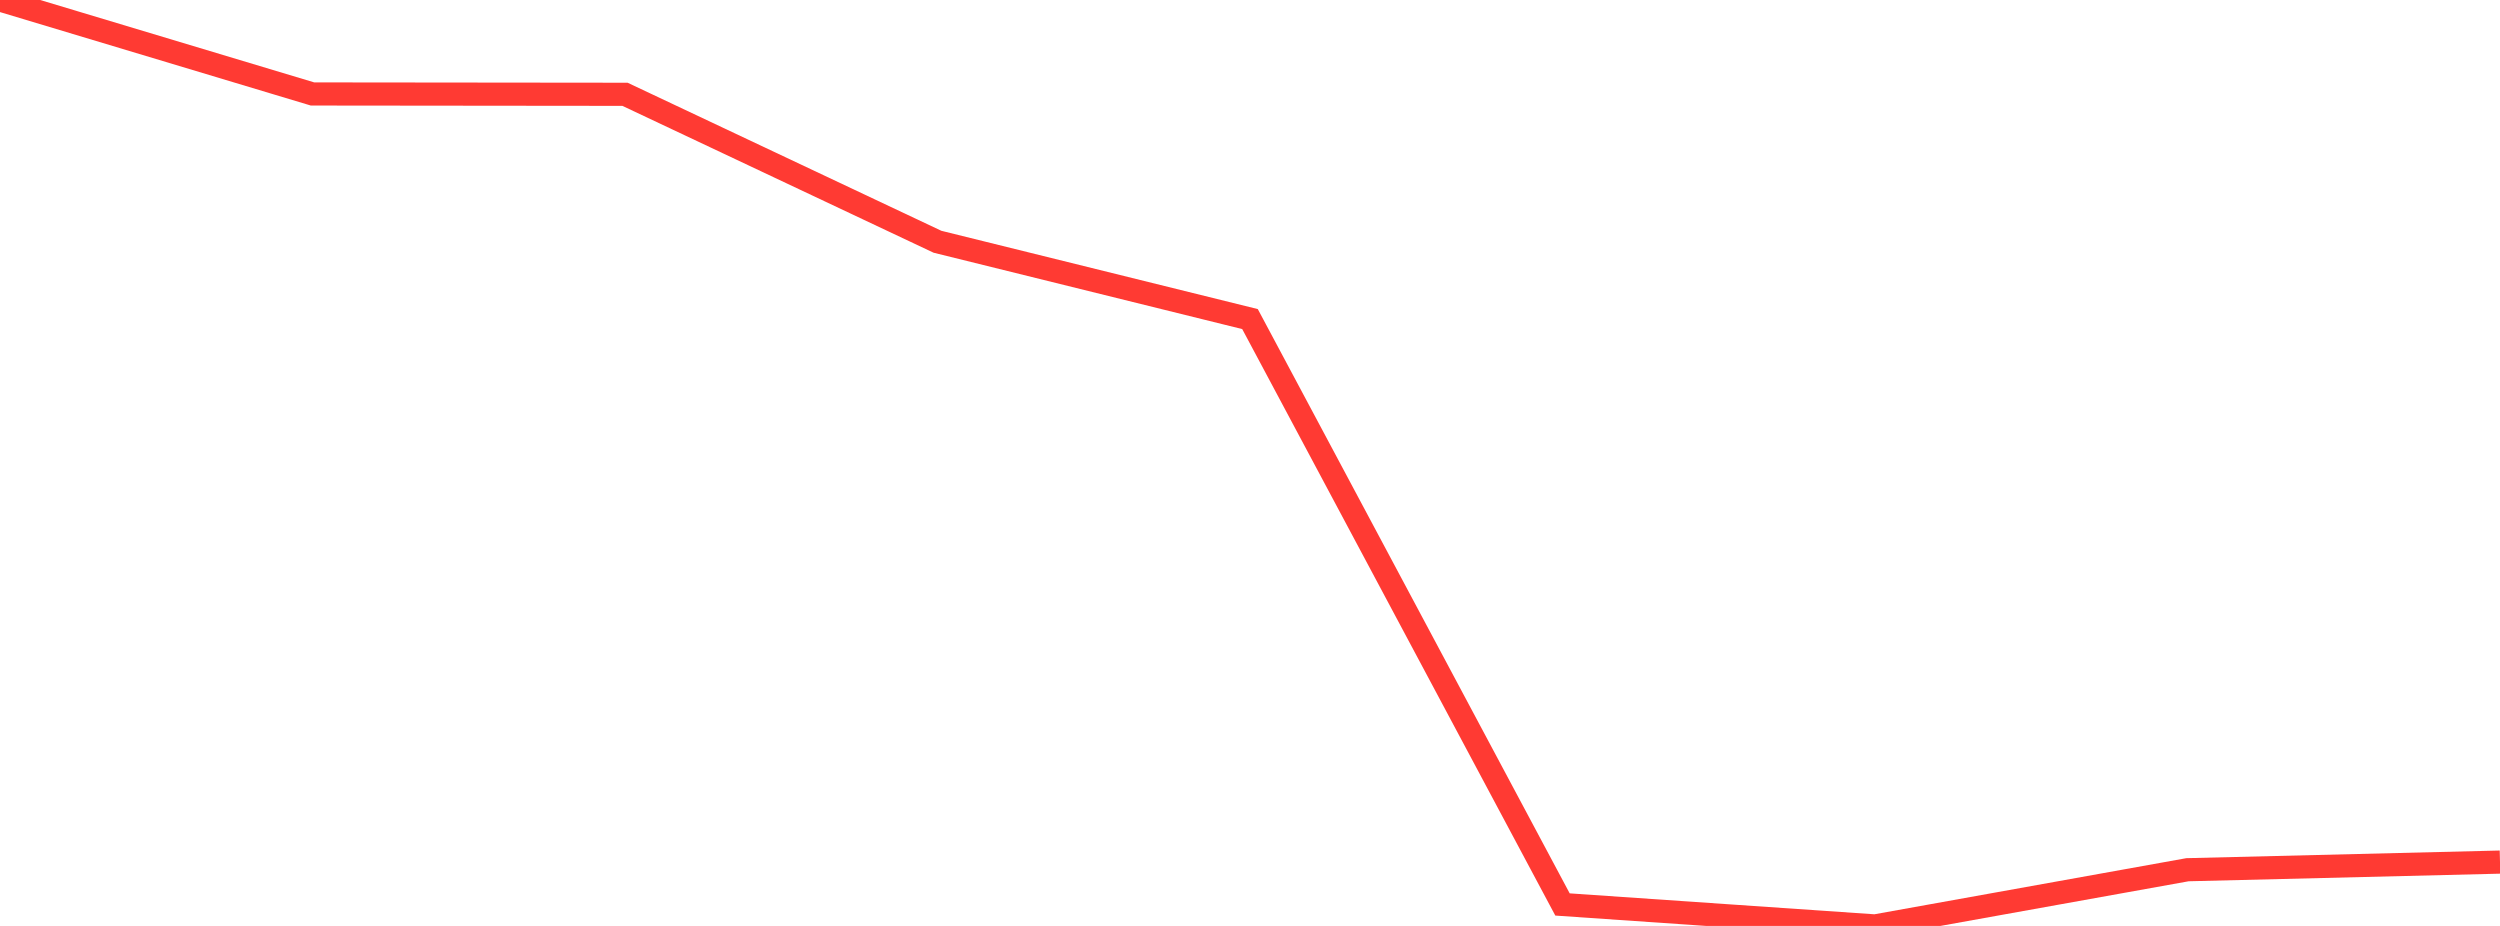 <?xml version="1.0" standalone="no"?>
<!DOCTYPE svg PUBLIC "-//W3C//DTD SVG 1.1//EN" "http://www.w3.org/Graphics/SVG/1.1/DTD/svg11.dtd">

<svg width="135" height="50" viewBox="0 0 135 50" preserveAspectRatio="none" 
  xmlns="http://www.w3.org/2000/svg"
  xmlns:xlink="http://www.w3.org/1999/xlink">


<polyline points="0.0, 0.0 16.875, 5.074 33.75, 5.092 50.625, 13.055 67.5, 17.23 84.375, 48.841 101.25, 50.0 118.125, 46.965 135.0, 46.553" fill="none" stroke="#ff3a33" stroke-width="1.25"/>

</svg>